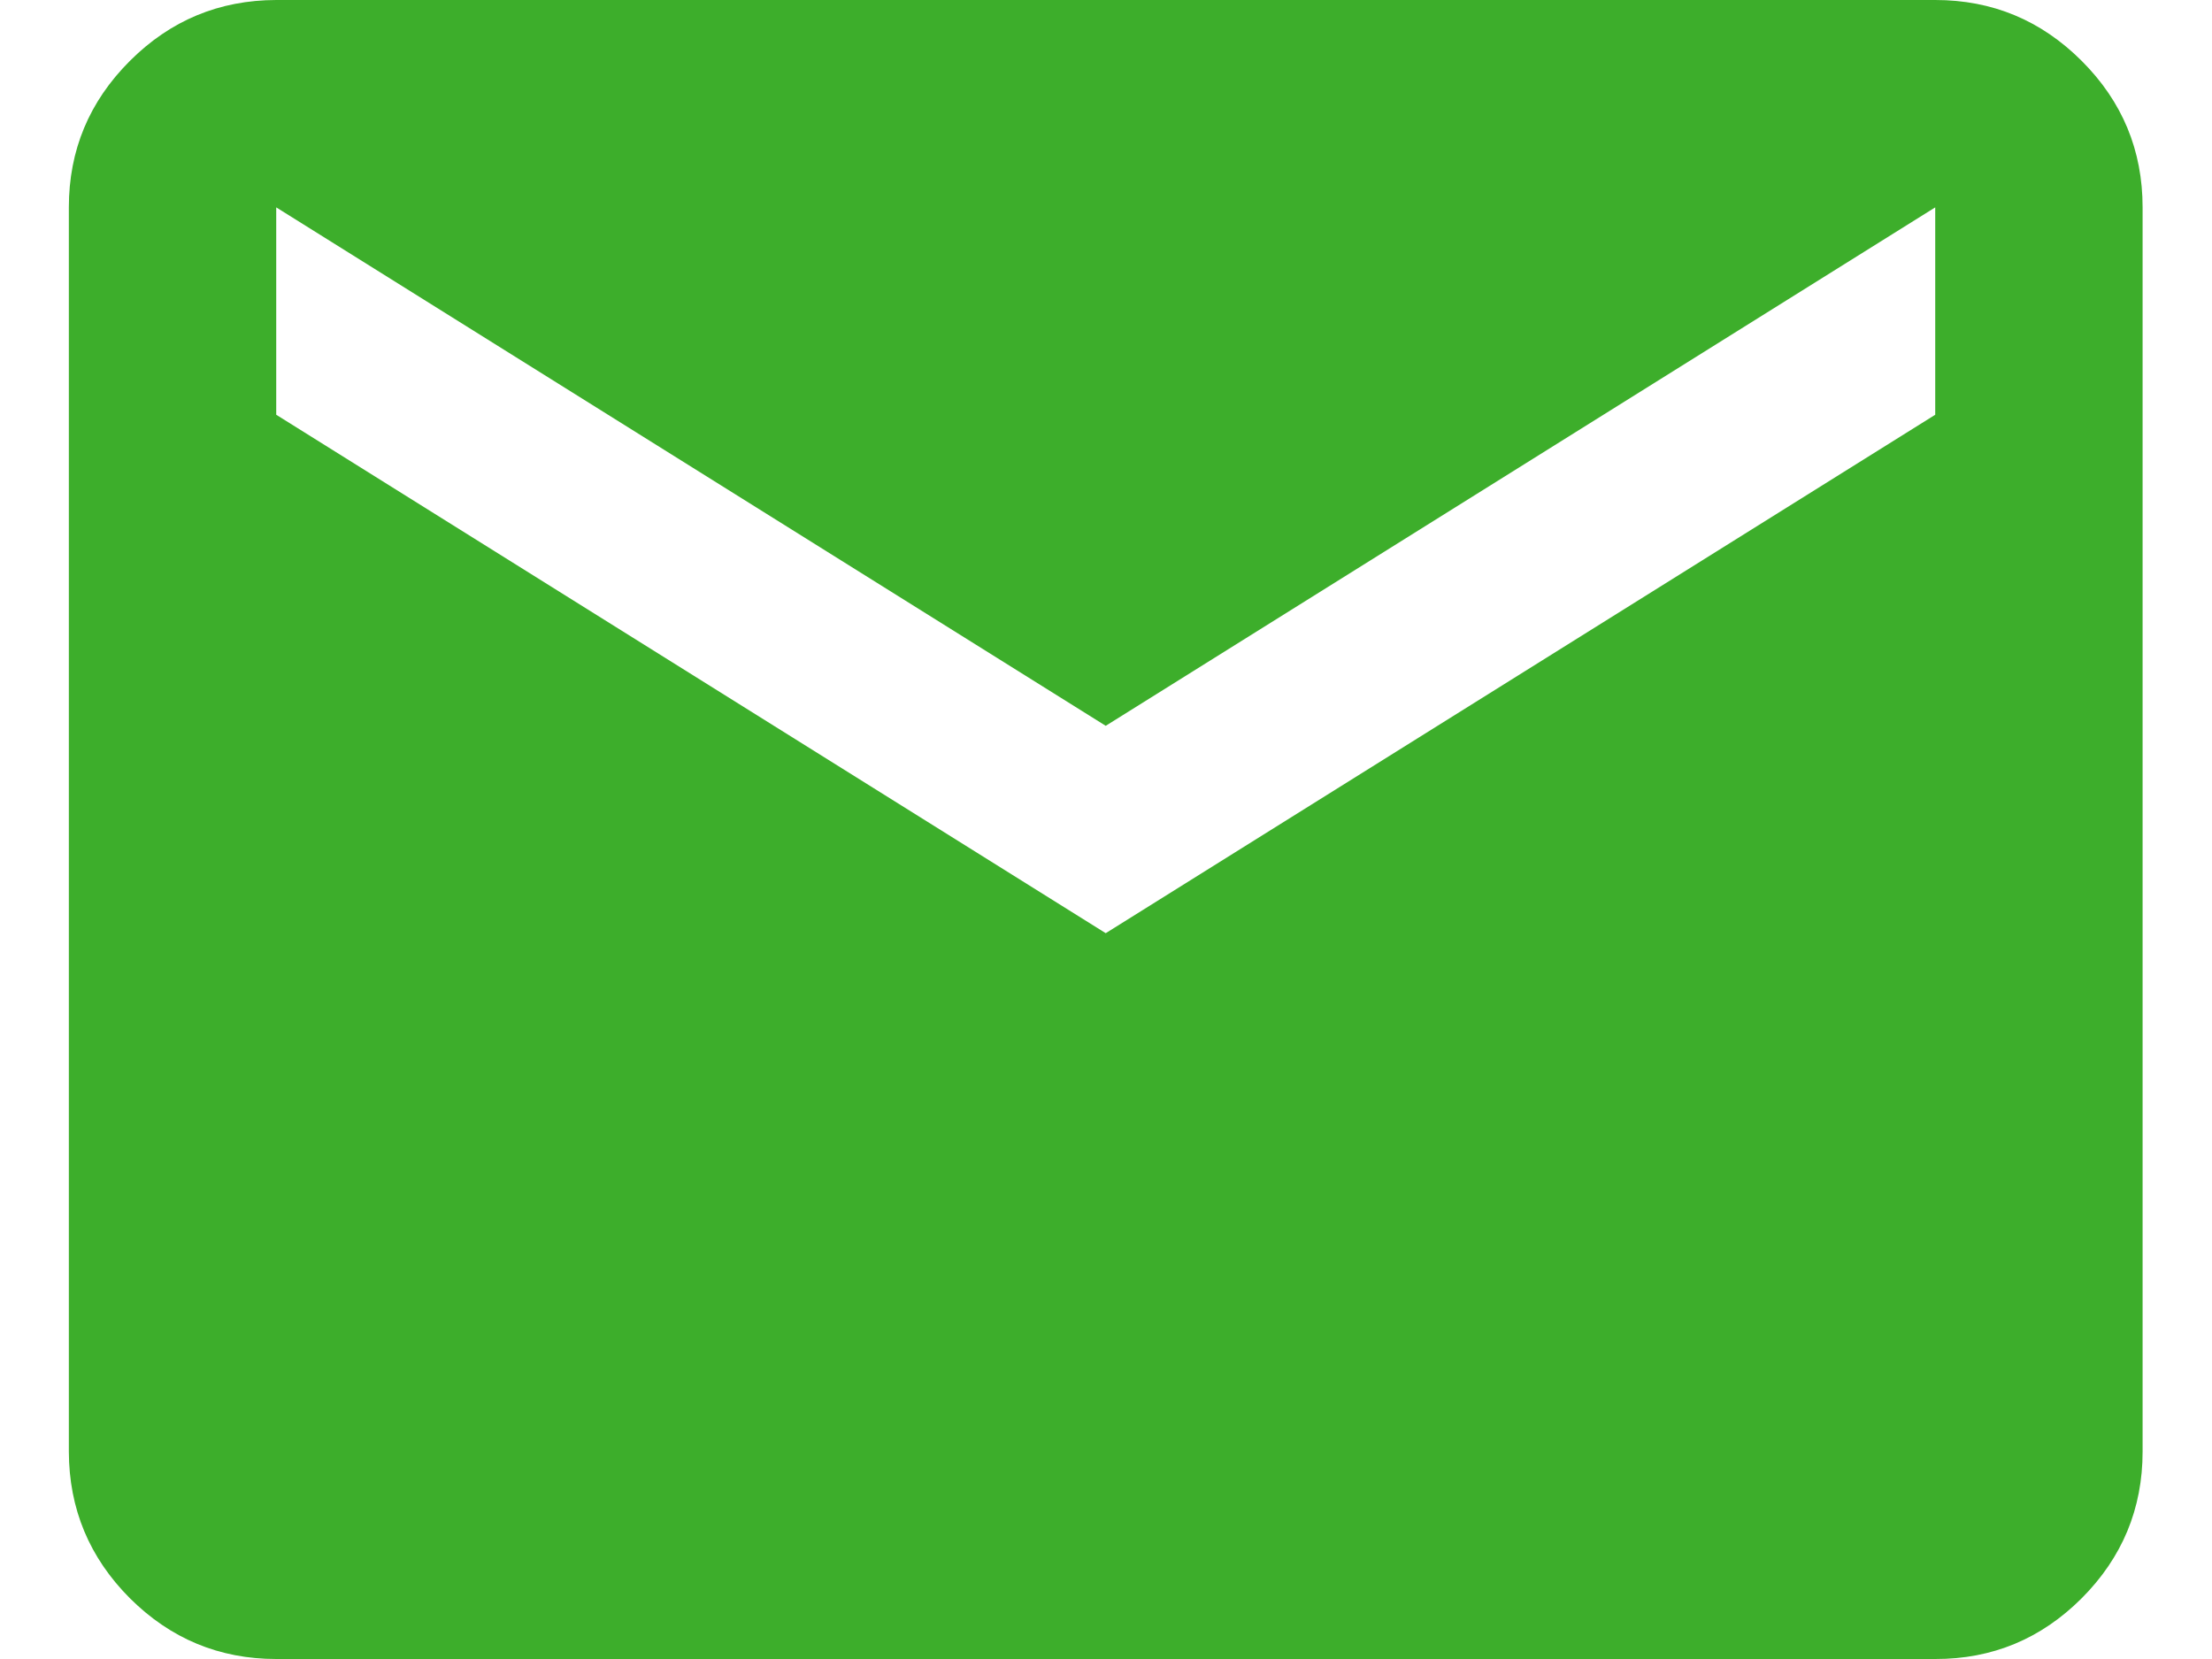 <?xml version="1.0" encoding="UTF-8"?> <svg xmlns="http://www.w3.org/2000/svg" width="16" height="12" viewBox="0 0 16 12" fill="none"><path d="M1.998 12C1.586 12 1.233 11.853 0.939 11.56C0.646 11.266 0.499 10.913 0.498 10.5V1.5C0.498 1.087 0.645 0.735 0.939 0.441C1.233 0.147 1.586 0.001 1.998 0H13.998C14.411 0 14.764 0.147 15.058 0.441C15.352 0.735 15.498 1.088 15.498 1.5V10.5C15.498 10.912 15.351 11.266 15.058 11.56C14.764 11.854 14.411 12.001 13.998 12H1.998ZM7.998 6.75L13.998 3V1.5L7.998 5.25L1.998 1.5V3L7.998 6.75Z" fill="#3DAE2B"></path></svg> 